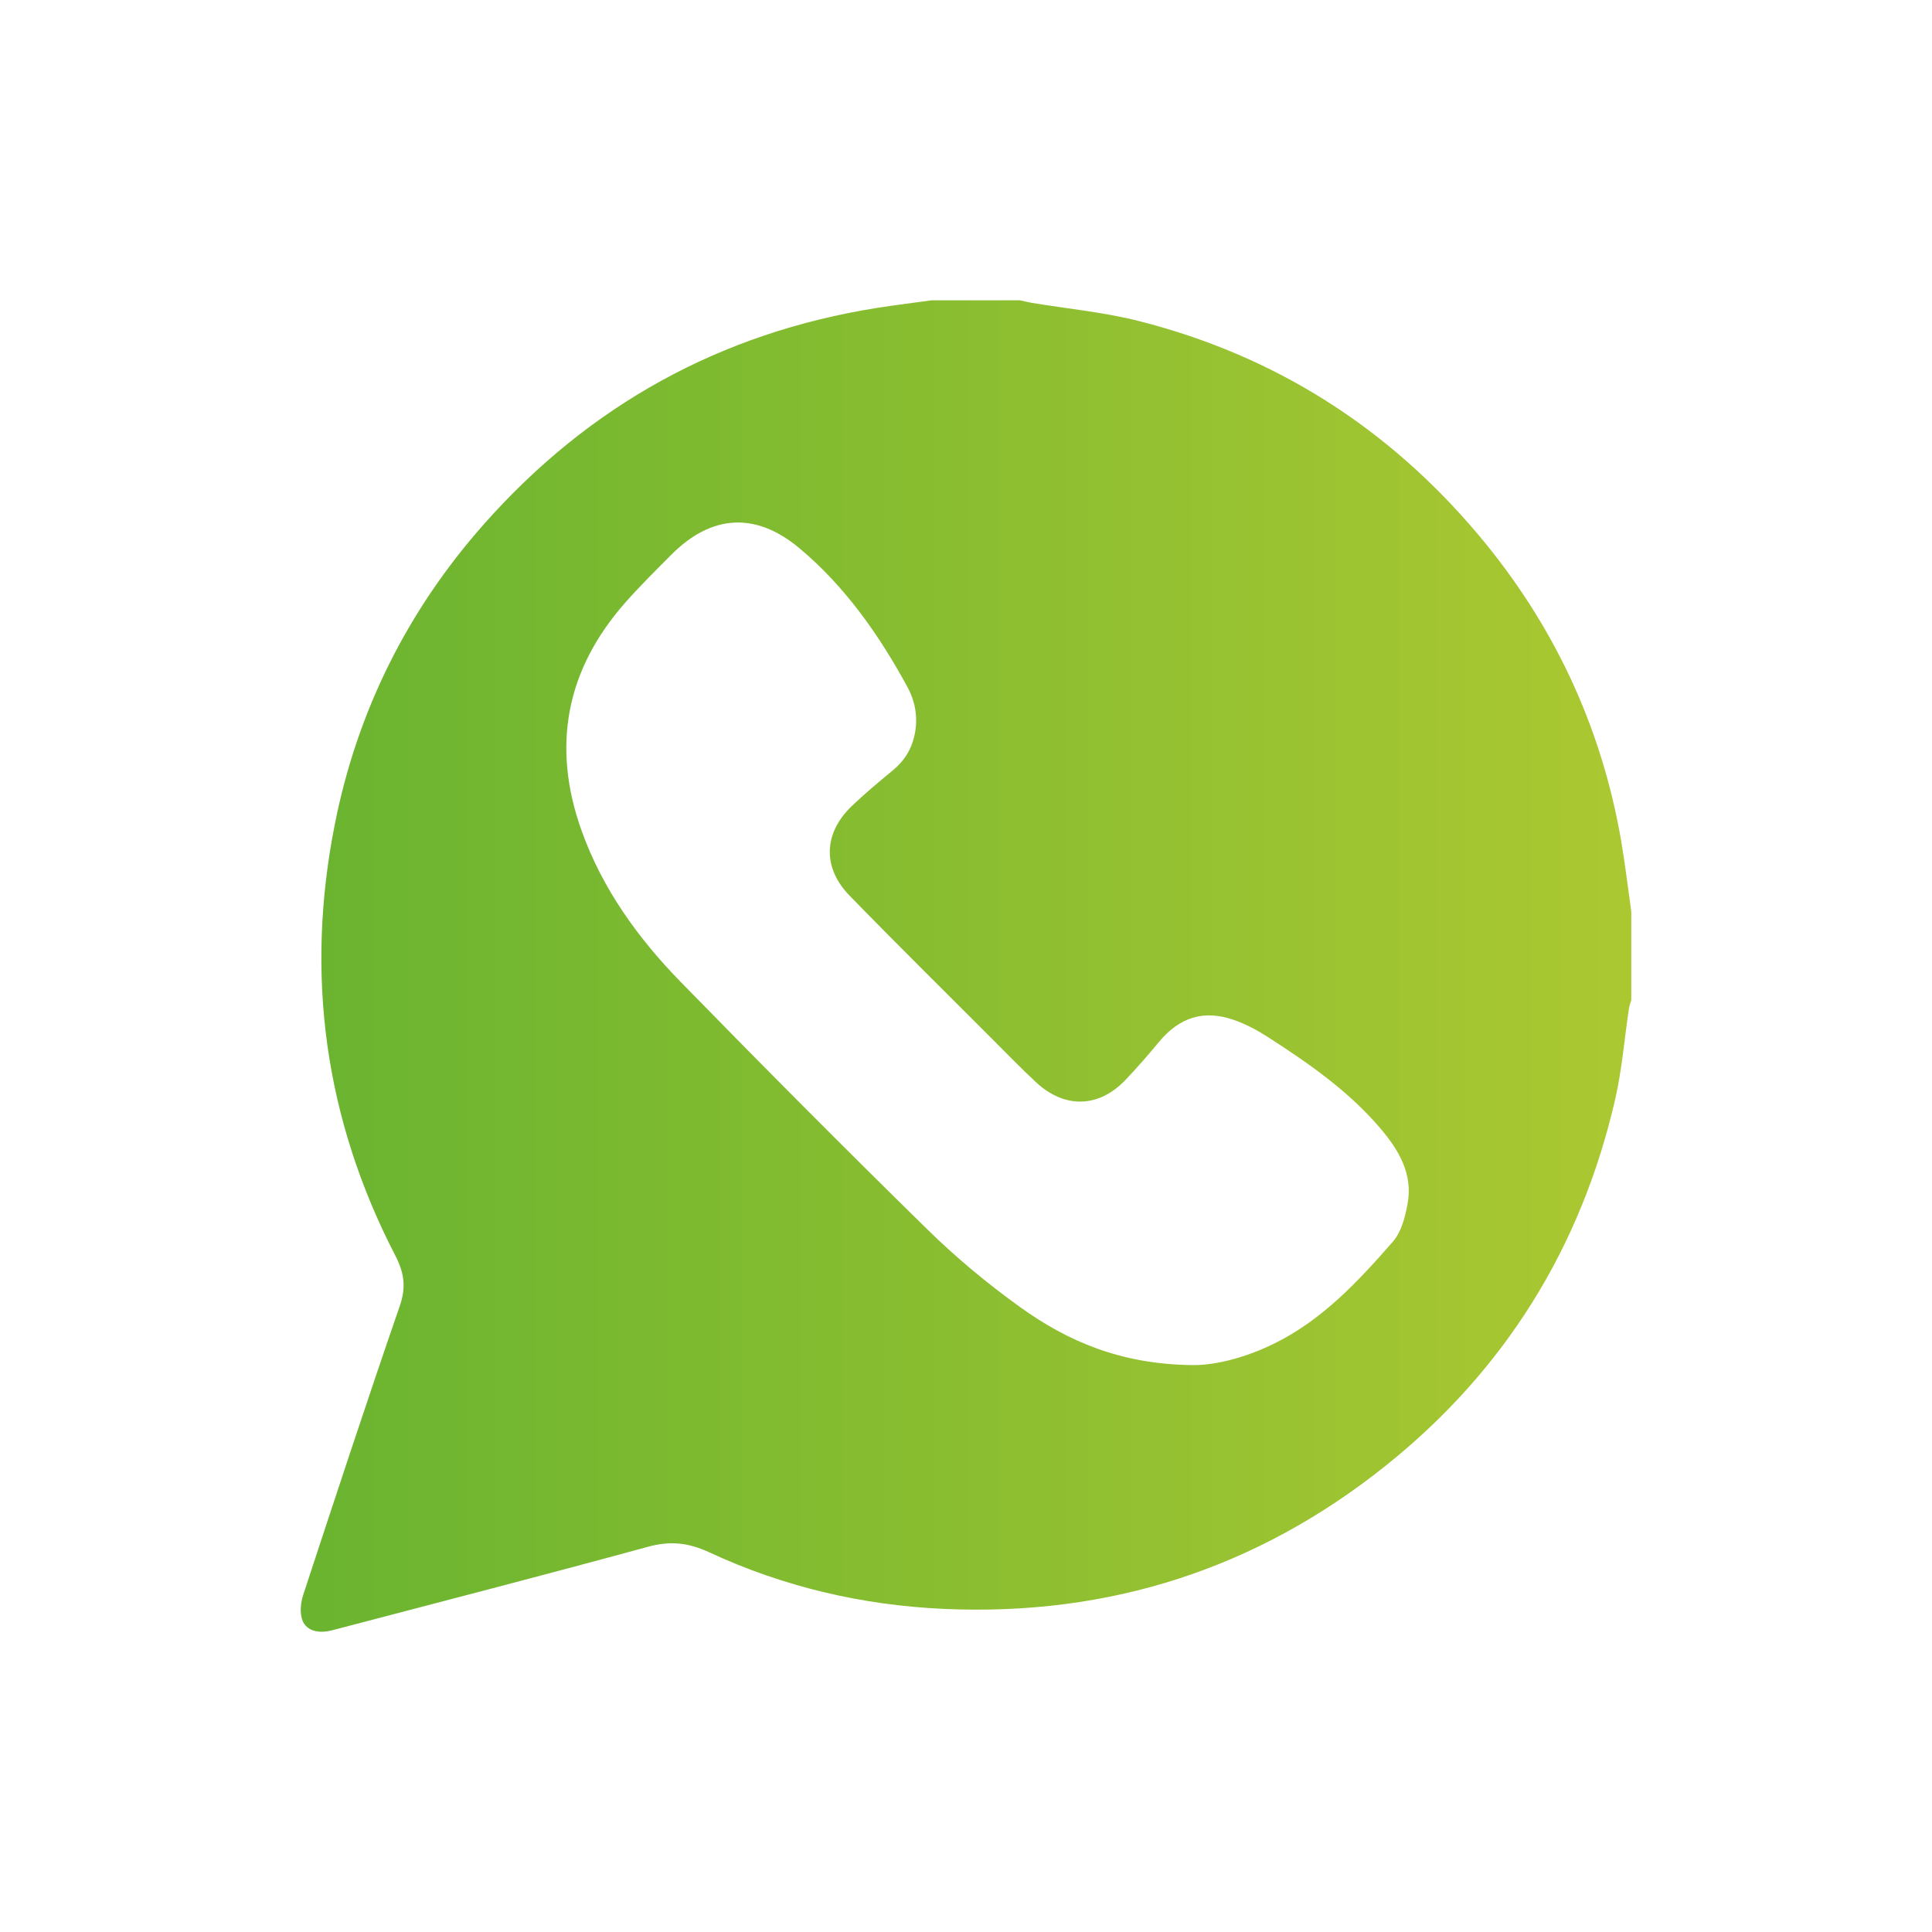 <?xml version="1.0" encoding="utf-8"?>
<!-- Generator: Adobe Illustrator 27.4.1, SVG Export Plug-In . SVG Version: 6.00 Build 0)  -->
<svg version="1.1" id="Capa_1" xmlns="http://www.w3.org/2000/svg" xmlns:xlink="http://www.w3.org/1999/xlink" x="0px" y="0px"
	 viewBox="0 0 500 500" style="enable-background:new 0 0 500 500;" xml:space="preserve">
<style type="text/css">
	.st0{fill:#0E59A2;}
	.st1{fill:url(#SVGID_1_);}
	.st2{fill:url(#SVGID_00000069376662659726057650000001936471969549790606_);}
	.st3{fill:url(#SVGID_00000036239928668513100300000017014469122593999799_);}
	.st4{fill:url(#SVGID_00000052816862280782837140000011501528341716175030_);}
	.st5{fill:#FFFFFF;}
	.st6{fill:url(#SVGID_00000071558612959535565810000017094367248491600047_);}
	.st7{fill:url(#SVGID_00000154428026562609401400000018275065344171530129_);}
	.st8{fill:url(#SVGID_00000139290949046051397100000000130677913537976450_);}
	.st9{fill:url(#SVGID_00000046314046740950352030000001970654767447882940_);}
	.st10{fill:url(#SVGID_00000155143161191554424530000015076571885257768841_);}
	.st11{fill:url(#SVGID_00000000915038384956964410000009330061681482860184_);}
	.st12{fill:url(#SVGID_00000174593816380121752440000007025071244732302978_);}
	.st13{fill:url(#SVGID_00000018951502439602013260000017818900229762453396_);}
	.st14{fill:url(#SVGID_00000116926456492399016170000001848125030977645954_);}
	.st15{fill:url(#SVGID_00000003786908020632601130000005093661213574113722_);}
	.st16{fill:url(#SVGID_00000101789555410607520320000007585388489288040341_);}
	.st17{fill:url(#SVGID_00000006675950688105274490000012794256010392767161_);}
	.st18{fill:url(#SVGID_00000009572190850983679120000003764611145113781129_);}
	.st19{fill:url(#SVGID_00000033361699752817050360000016371394468783098764_);}
	.st20{fill:url(#SVGID_00000147927708877555301170000005743274141688824229_);}
	.st21{fill:url(#SVGID_00000165194118118265411490000013512411960245008831_);}
</style>
<g>
	<linearGradient id="SVGID_1_" gradientUnits="userSpaceOnUse" x1="77.819" y1="250" x2="422.181" y2="250">
		<stop  offset="0" style="stop-color:#6AB430"/>
		<stop  offset="1" style="stop-color:#ABC831"/>
	</linearGradient>
	<path class="st1" d="M422.18,235.91c0,7.63,0,15.26,0,22.89c-0.21,0.74-0.5,1.46-0.61,2.21c-1.18,7.85-1.8,15.82-3.57,23.53
		c-8.83,38.36-28.57,70.1-59.28,94.7c-33.34,26.7-71.55,39.03-114.28,37.15c-21.27-0.94-41.67-5.72-60.93-14.67
		c-5.44-2.53-10.13-2.98-15.88-1.4c-27.17,7.43-54.45,14.45-81.69,21.6c-3.82,1-6.99-0.01-7.83-3.04c-0.52-1.88-0.26-4.23,0.36-6.13
		c8.21-24.96,16.4-49.92,24.99-74.75c1.7-4.92,1.14-8.62-1.19-13.13c-18.25-35.3-23.34-72.62-15.63-111.51
		c5.82-29.39,18.85-55.45,38.74-77.87c27.17-30.62,61.01-49.33,101.51-55.79c4.73-0.75,9.48-1.32,14.22-1.98c7.63,0,15.26,0,22.89,0
		c0.97,0.22,1.94,0.48,2.92,0.64c9.25,1.54,18.66,2.41,27.71,4.7c35.26,8.91,64.6,27.57,87.99,55.37
		c19.33,22.98,31.75,49.32,36.9,78.97C420.57,223.53,421.3,229.73,422.18,235.91z M308.32,353.28c5.72,0.16,13.68-1.77,21.25-5.47
		c12.6-6.15,21.94-16.2,30.93-26.5c2.18-2.5,3.17-6.4,3.79-9.82c1.4-7.72-2.3-13.89-7.08-19.5c-8.24-9.68-18.57-16.83-29.14-23.64
		c-2.7-1.74-5.63-3.29-8.65-4.36c-7.8-2.76-14.13-0.75-19.42,5.6c-2.79,3.36-5.66,6.68-8.67,9.84c-6.93,7.3-15.78,7.56-23.19,0.67
		c-3.94-3.66-7.69-7.53-11.49-11.34c-12.28-12.3-24.66-24.51-36.78-36.97c-7.09-7.29-6.74-16.16,0.56-23.17
		c3.39-3.25,7.03-6.27,10.65-9.27c2.87-2.38,4.73-5.23,5.56-8.9c1.03-4.52,0.29-8.83-1.82-12.7c-7.34-13.46-16.08-25.95-27.92-35.86
		c-11.34-9.49-22.78-8.76-33.17,1.68c-4.03,4.05-8.11,8.08-11.89,12.36c-15.37,17.43-19.14,37.21-11.32,59.06
		c5.38,15.04,14.57,27.78,25.59,39.08c21.07,21.59,42.35,42.98,63.89,64.1c7.41,7.27,15.49,13.98,23.92,20.05
		C276.27,347.11,289.97,353.03,308.32,353.28z"/>
</g>
</svg>
